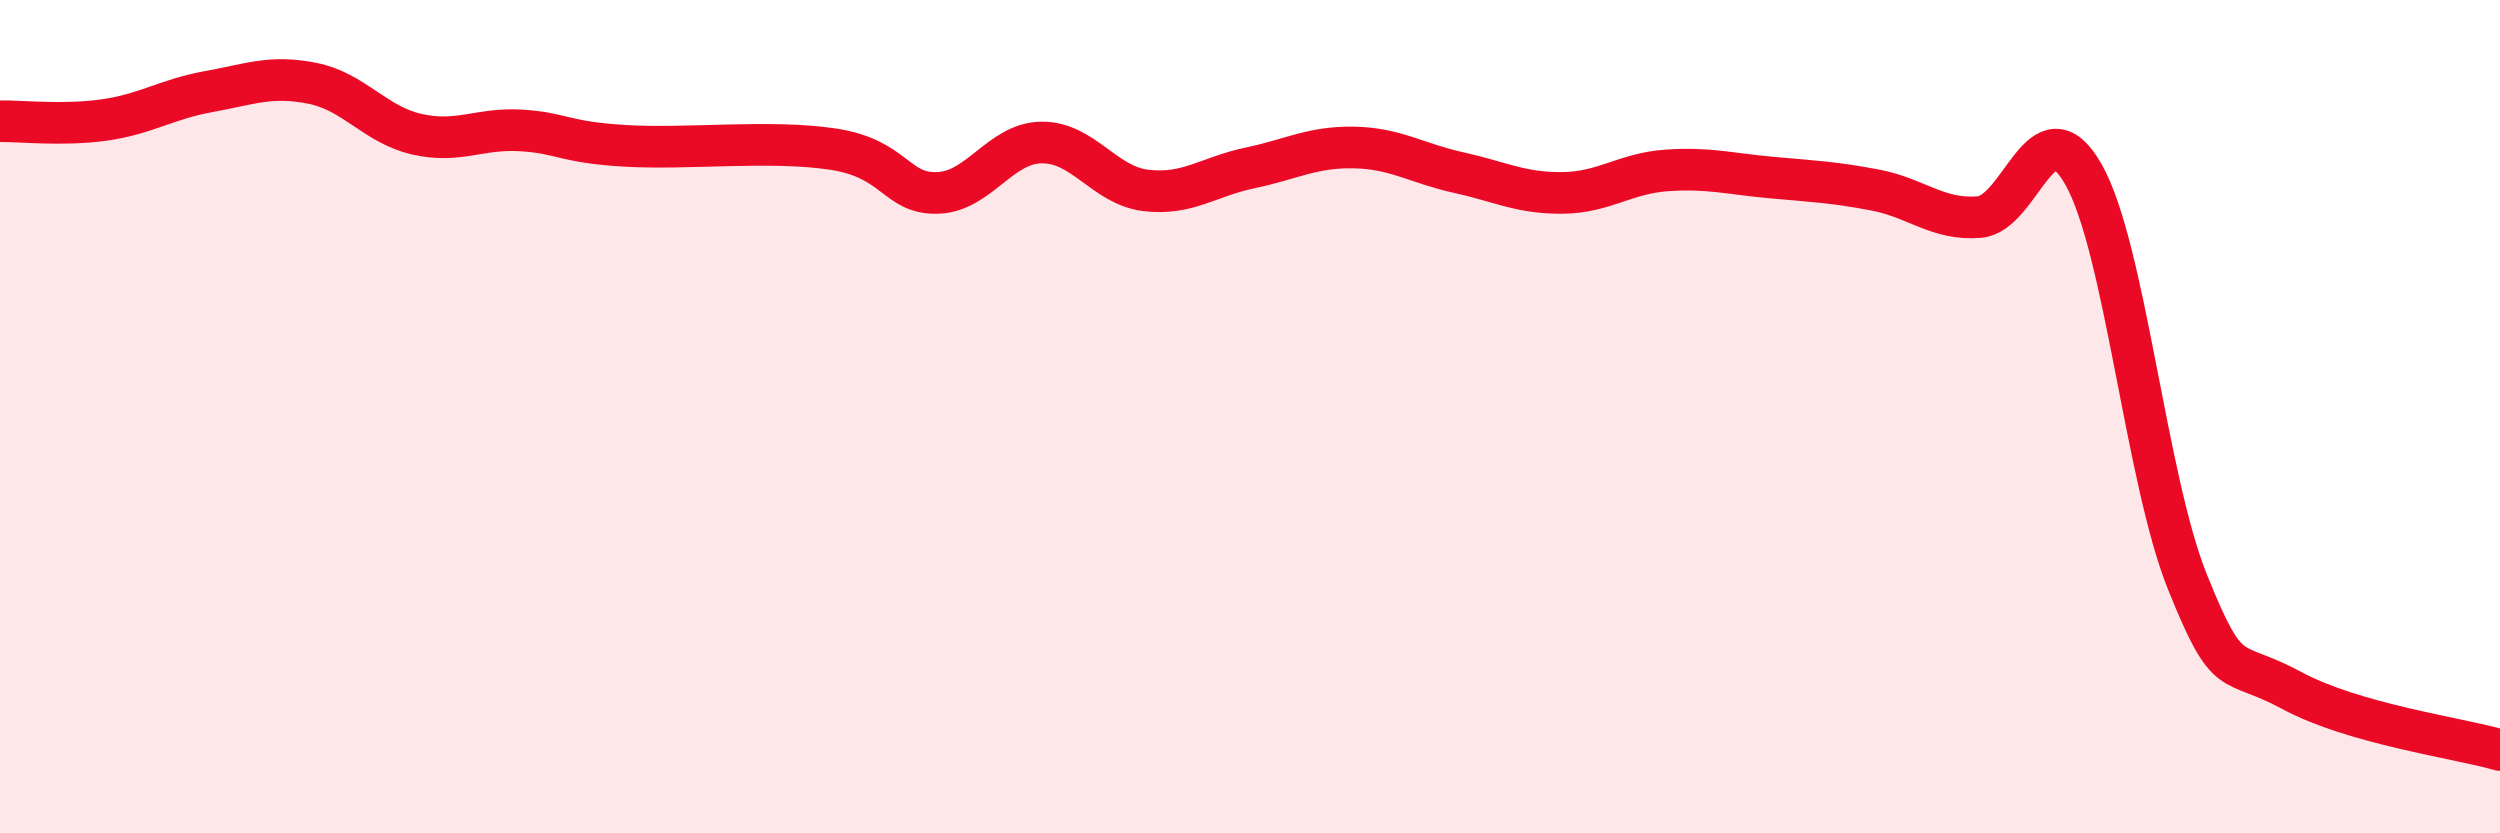 
    <svg width="60" height="20" viewBox="0 0 60 20" xmlns="http://www.w3.org/2000/svg">
      <path
        d="M 0,2.91 C 0.5,2.9 1.5,3.02 2.5,2.88 C 3.5,2.74 4,2.38 5,2.2 C 6,2.02 6.5,1.8 7.5,2 C 8.5,2.2 9,2.99 10,3.22 C 11,3.45 11.5,3.07 12.5,3.13 C 13.5,3.19 13.5,3.41 15,3.5 C 16.5,3.59 18.5,3.35 20,3.58 C 21.5,3.81 21.5,4.66 22.5,4.63 C 23.5,4.6 24,3.43 25,3.42 C 26,3.41 26.5,4.45 27.5,4.57 C 28.5,4.69 29,4.24 30,4.03 C 31,3.82 31.5,3.52 32.5,3.54 C 33.5,3.56 34,3.92 35,4.14 C 36,4.36 36.5,4.64 37.5,4.63 C 38.5,4.62 39,4.16 40,4.09 C 41,4.02 41.5,4.17 42.5,4.26 C 43.5,4.35 44,4.37 45,4.56 C 46,4.75 46.5,5.29 47.5,5.21 C 48.5,5.13 49,2.43 50,4.18 C 51,5.93 51.5,11.49 52.5,13.97 C 53.5,16.45 53.5,15.76 55,16.57 C 56.5,17.38 59,17.71 60,18L60 20L0 20Z"
        fill="#EB0A25"
        opacity="0.1"
        stroke-linecap="round"
        stroke-linejoin="round"
      />
      <path
        d="M 0,2.91 C 0.5,2.9 1.5,3.02 2.5,2.88 C 3.5,2.74 4,2.38 5,2.2 C 6,2.02 6.5,1.8 7.5,2 C 8.5,2.2 9,2.99 10,3.22 C 11,3.45 11.5,3.07 12.5,3.13 C 13.5,3.19 13.5,3.41 15,3.5 C 16.5,3.59 18.5,3.35 20,3.58 C 21.5,3.81 21.5,4.66 22.5,4.63 C 23.5,4.6 24,3.43 25,3.42 C 26,3.41 26.5,4.45 27.5,4.57 C 28.5,4.69 29,4.24 30,4.03 C 31,3.82 31.5,3.52 32.5,3.54 C 33.5,3.56 34,3.92 35,4.14 C 36,4.36 36.5,4.64 37.5,4.63 C 38.5,4.62 39,4.16 40,4.09 C 41,4.02 41.5,4.17 42.5,4.26 C 43.5,4.35 44,4.37 45,4.56 C 46,4.75 46.5,5.29 47.5,5.21 C 48.5,5.13 49,2.43 50,4.18 C 51,5.93 51.5,11.49 52.5,13.97 C 53.5,16.45 53.5,15.76 55,16.57 C 56.5,17.38 59,17.71 60,18"
        stroke="#EB0A25"
        stroke-width="1"
        fill="none"
        stroke-linecap="round"
        stroke-linejoin="round"
      />
    </svg>
  